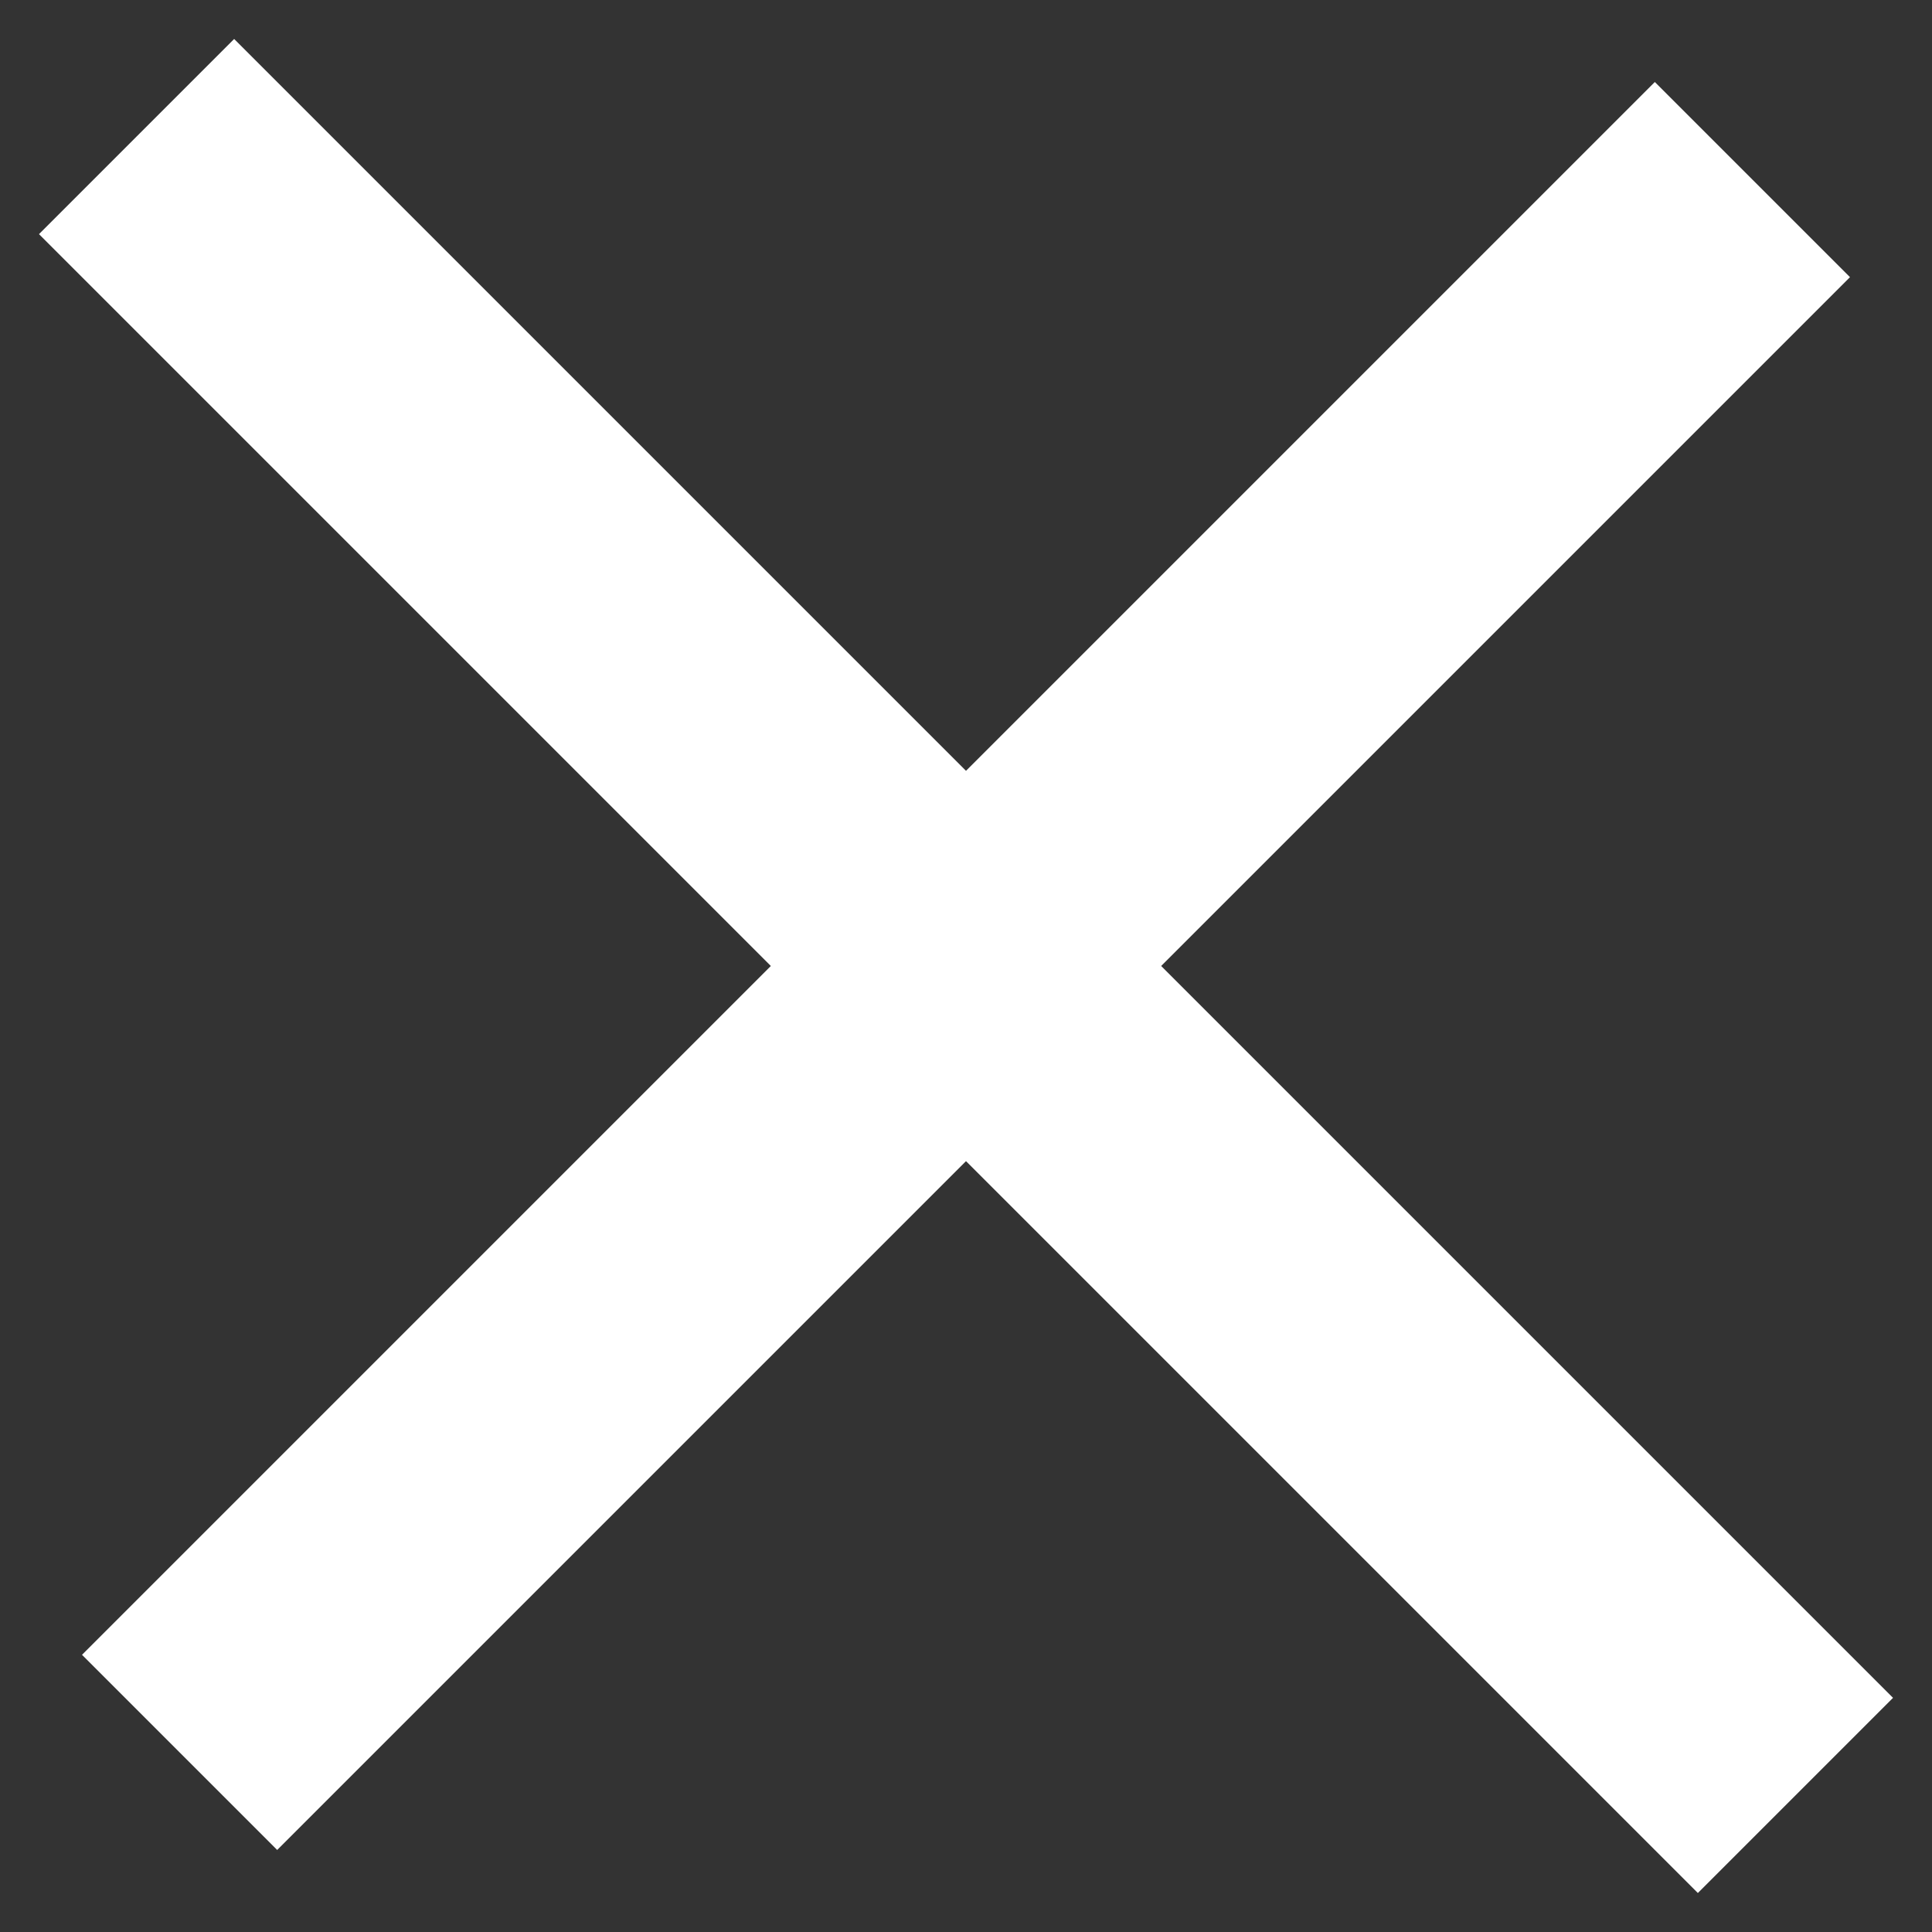 <svg xmlns="http://www.w3.org/2000/svg" width="28" height="28" viewBox="0 0 28 28">
  <rect x="0" y="0" width="28" height="28" fill="#333333" stroke="none"/>
  <path fill="none" stroke="#FFF" stroke-linecap="square" stroke-width="4" d="M603,1168.882 L603,1197.118 M588,1183 L618,1183" transform="rotate(45 1719.608 -112.486)"/>
</svg>
